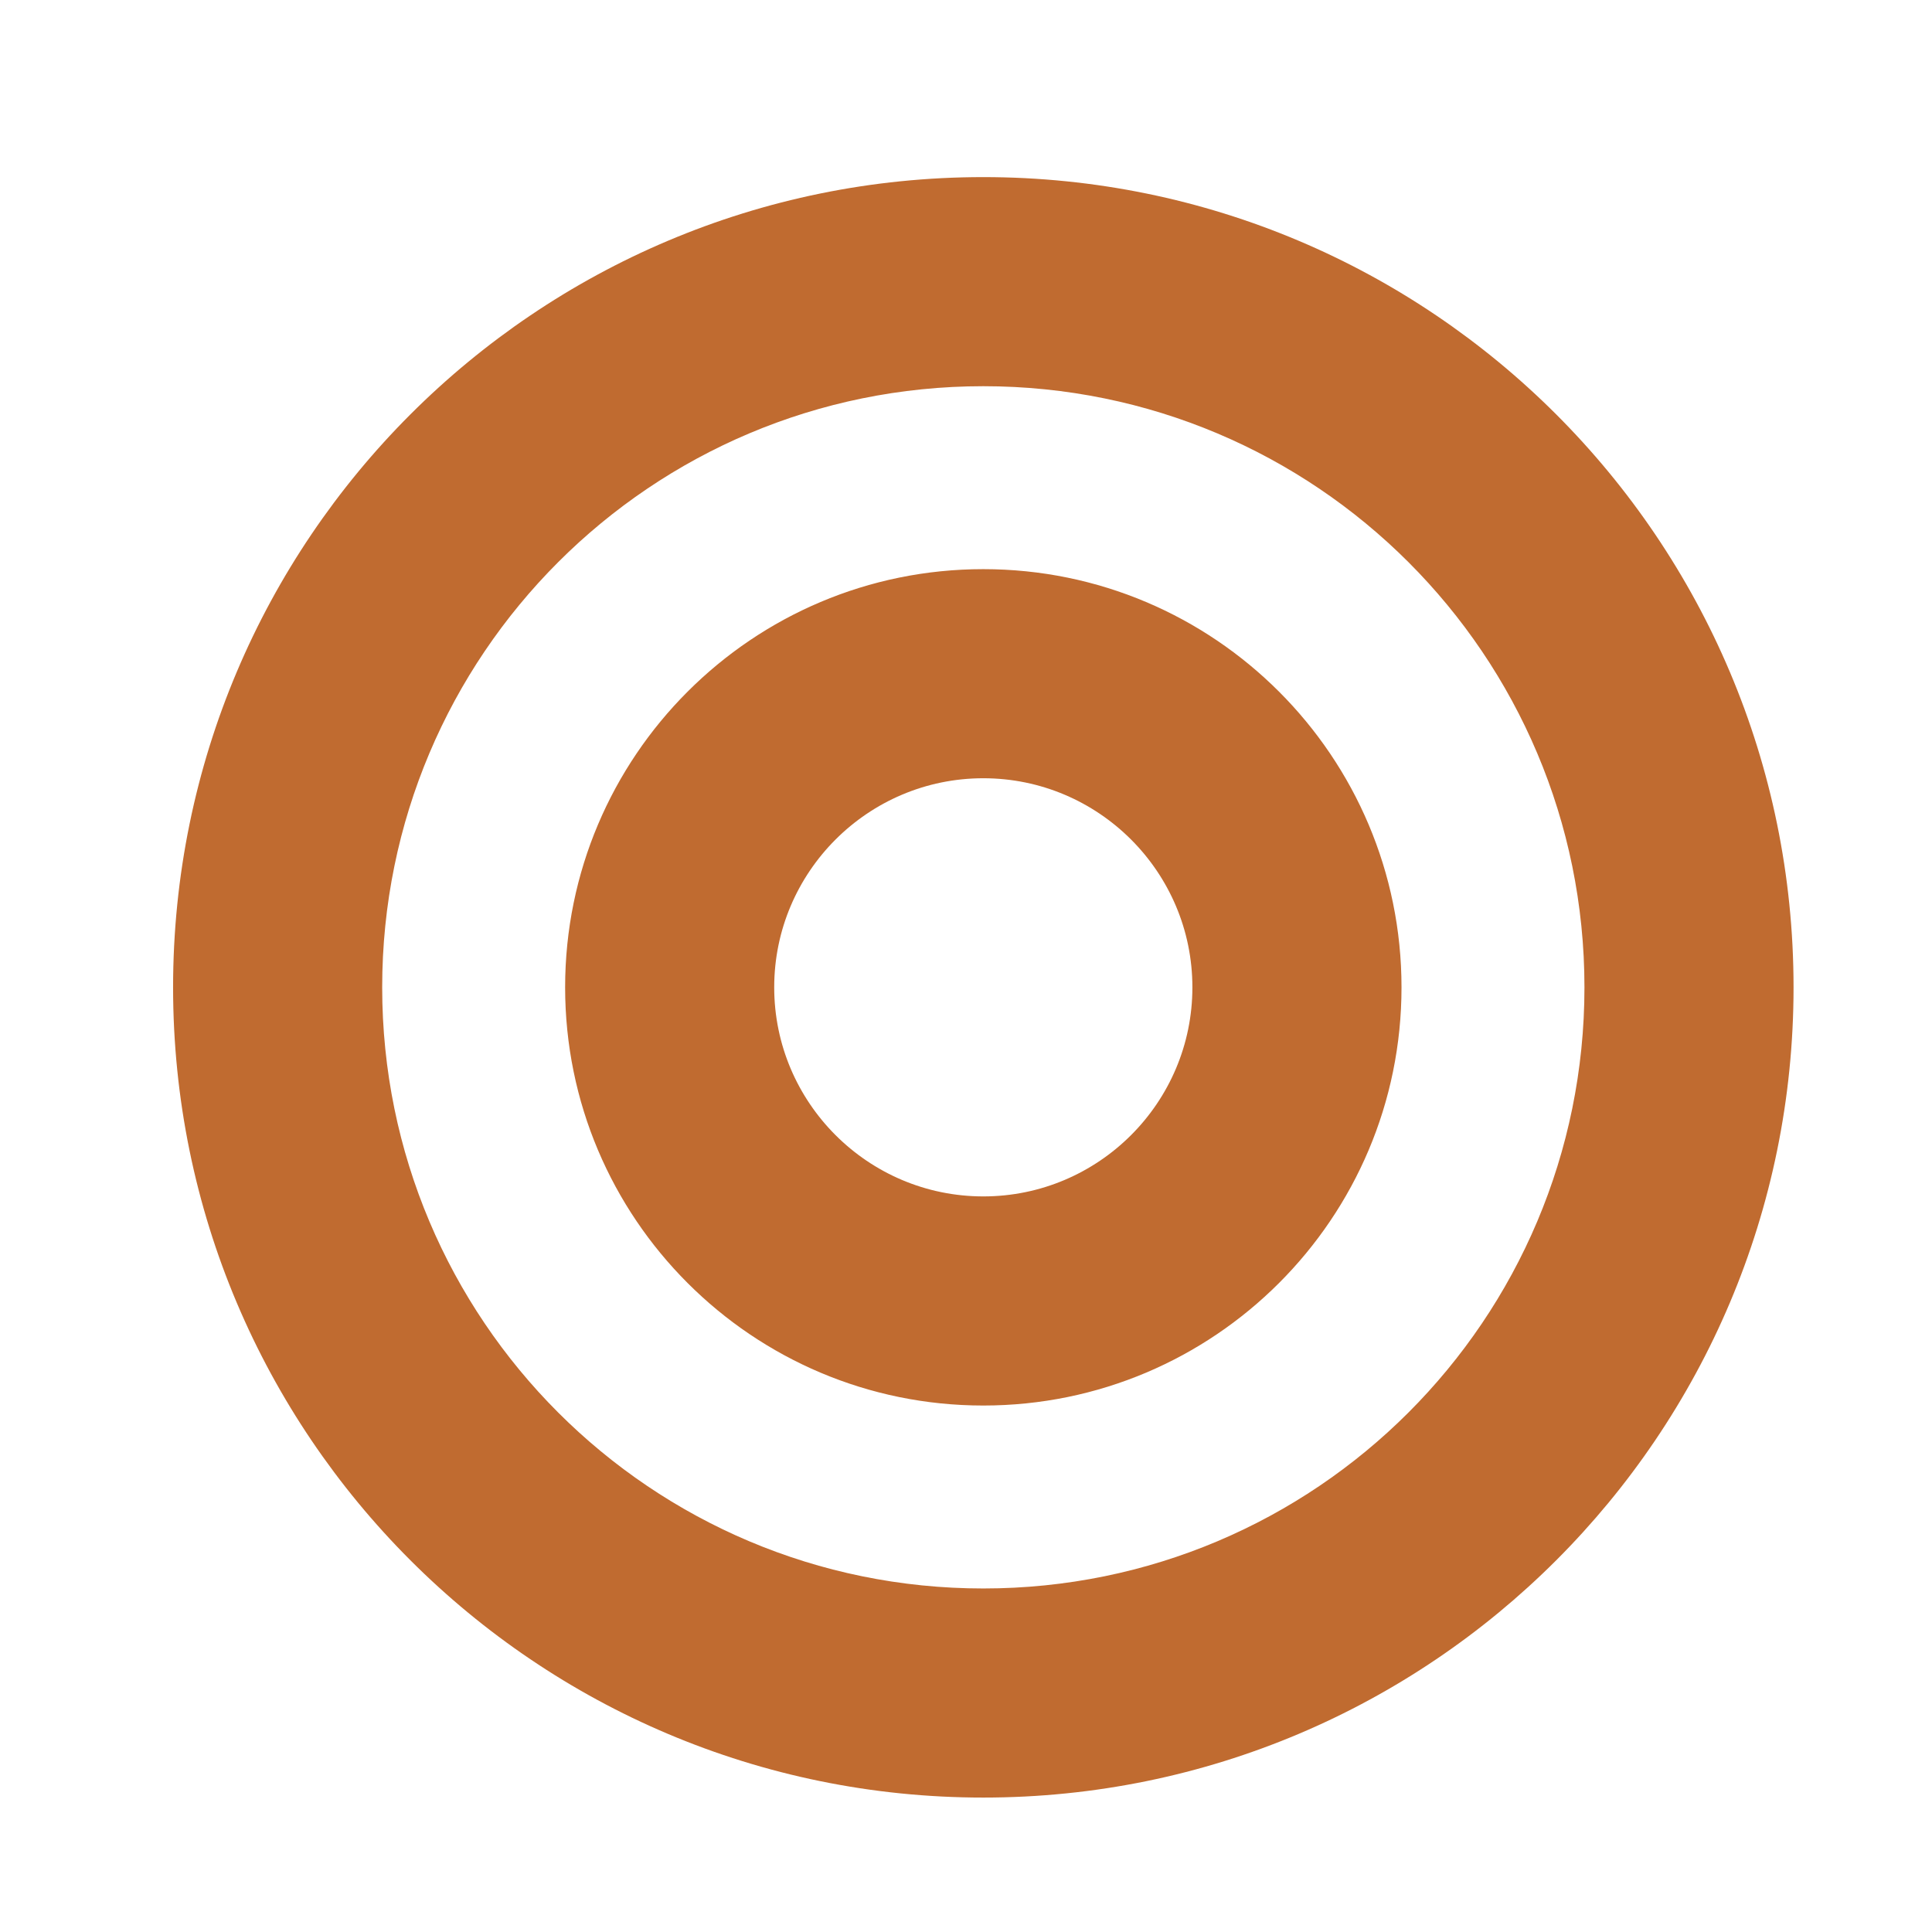 <?xml version="1.0" encoding="utf-8"?>
<!-- Generator: Adobe Illustrator 15.0.2, SVG Export Plug-In . SVG Version: 6.00 Build 0)  -->
<!DOCTYPE svg PUBLIC "-//W3C//DTD SVG 1.1//EN" "http://www.w3.org/Graphics/SVG/1.1/DTD/svg11.dtd">
<svg version="1.1" xmlns="http://www.w3.org/2000/svg" xmlns:xlink="http://www.w3.org/1999/xlink" x="0px" y="0px" width="100px"
	 height="100px" viewBox="0 0 100 100" enable-background="new 0 0 100 100" xml:space="preserve">
<g id="Livello_2" display="none">
	<path display="inline" fill="#C06B30" d="M15.784,41.19c5.397,0,9.788-4.391,9.788-9.792c0-5.398-4.391-9.788-9.788-9.788
		c-5.4,0-9.792,4.389-9.792,9.788C5.993,36.799,10.384,41.19,15.784,41.19z M84.31,41.19c5.4,0,9.792-4.391,9.792-9.792
		c0-5.398-4.392-9.788-9.792-9.788c-5.397,0-9.787,4.389-9.787,9.788C74.522,36.799,78.912,41.19,84.31,41.19z M89.205,46.084
		h-9.792c-2.69,0-5.122,1.084-6.896,2.845c6.164,3.381,10.54,9.483,11.487,16.735h10.098c2.705,0,4.895-2.188,4.895-4.893v-4.896
		C98.996,50.476,94.602,46.084,89.205,46.084z M50.046,46.084c9.468,0,17.131-7.664,17.131-17.132
		c0-9.469-7.663-17.133-17.131-17.133c-9.467,0-17.131,7.664-17.131,17.133C32.916,38.42,40.58,46.084,50.046,46.084z
		 M61.797,50.979h-1.272c-3.185,1.526-6.716,2.444-10.478,2.444s-7.282-0.918-10.478-2.444h-1.272
		c-9.725,0-17.617,7.892-17.617,17.622v4.404c0,4.051,3.285,7.342,7.34,7.342h44.053c4.056,0,7.34-3.291,7.34-7.342v-4.404
		C79.413,58.871,71.522,50.979,61.797,50.979z M27.576,48.929c-1.773-1.76-4.206-2.845-6.896-2.845h-9.792
		c-5.396,0-9.792,4.391-9.792,9.791v4.896c0,2.705,2.19,4.893,4.896,4.893h10.081C17.037,58.412,21.413,52.311,27.576,48.929z"/>
</g>
<g id="Livello_1" display="none">
	<path display="inline" fill="#C06B30" d="M68.731,39.306c0-13.685-14.413-24.768-32.199-24.768
		c-17.787,0-32.199,11.083-32.199,24.768c0,5.31,2.183,10.202,5.882,14.243c-2.074,4.674-5.495,8.391-5.542,8.436
		c-0.34,0.357-0.433,0.883-0.232,1.348c0.201,0.463,0.635,0.742,1.13,0.742c5.666,0,10.356-1.904,13.731-3.869
		c4.985,2.43,10.883,3.869,17.23,3.869C54.318,64.074,68.731,52.99,68.731,39.306z M87.617,73.363
		c3.701-4.025,5.883-8.932,5.883-14.242c0-10.356-8.281-19.227-20.016-22.927c0.14,1.021,0.2,2.059,0.2,3.111
		c0,16.394-16.672,29.724-37.152,29.724c-1.672,0-3.297-0.125-4.908-0.295c4.876,8.9,16.333,15.154,29.676,15.154
		c6.348,0,12.245-1.424,17.23-3.869c3.374,1.967,8.065,3.869,13.73,3.869c0.495,0,0.944-0.293,1.13-0.742
		c0.201-0.449,0.108-0.975-0.231-1.348C93.113,81.754,89.691,78.053,87.617,73.363z"/>
</g>
<g id="Livello_3" display="none">
	<path display="inline" fill="#C06B30" d="M65.208,64.291h6.813c1.136,0,2.271-1.136,2.271-2.271V38.177
		c0-1.135-1.136-2.271-2.271-2.271h-6.813c-1.135,0-2.271,1.136-2.271,2.271V62.02C62.938,63.155,64.073,64.291,65.208,64.291z
		 M82.239,64.291h6.813c1.136,0,2.271-1.136,2.271-2.271V21.146c0-1.135-1.136-2.271-2.271-2.271h-6.813
		c-1.135,0-2.271,1.136-2.271,2.271V62.02C79.969,63.155,81.104,64.291,82.239,64.291z M31.146,64.291h6.813
		c1.135,0,2.271-1.136,2.271-2.271V49.531c0-1.136-1.136-2.271-2.271-2.271h-6.813c-1.135,0-2.271,1.135-2.271,2.271V62.02
		C28.875,63.155,30.011,64.291,31.146,64.291z M48.177,64.291h6.813c1.135,0,2.271-1.136,2.271-2.271V26.823
		c0-1.136-1.136-2.271-2.271-2.271h-6.813c-1.135,0-2.271,1.135-2.271,2.271V62.02C45.906,63.155,47.042,64.291,48.177,64.291z
		 M94.161,75.645h-76.64V21.713c0-1.568-1.27-2.839-2.838-2.839H9.005c-1.568,0-2.838,1.271-2.838,2.839v59.609
		c0,3.135,2.542,5.677,5.677,5.677h82.317c1.568,0,2.839-1.271,2.839-2.839v-5.677C97,76.915,95.729,75.645,94.161,75.645z"/>
</g>
<g id="Livello_4" display="none">
	<path display="inline" fill="#C06B30" d="M67.701,78.18L54.09,91.791c-1.611,1.611-4.223,1.611-5.833,0L34.645,78.18
		c-2.599-2.6-0.758-7.041,2.917-7.041h8.793V53.813H29.029v8.793c0,3.676-4.443,5.516-7.042,2.916L8.375,51.912
		c-1.611-1.612-1.611-4.224,0-5.835l13.612-13.611c2.599-2.599,7.042-0.758,7.042,2.917v8.805h17.326V26.861h-8.805
		c-3.675,0-5.516-4.443-2.917-7.042L48.244,6.208c1.611-1.611,4.223-1.611,5.834,0l13.611,13.612
		c2.599,2.599,0.758,7.042-2.917,7.042h-8.793v17.326h17.325v-8.793c0-3.675,4.443-5.516,7.042-2.917l13.612,13.611
		c1.61,1.611,1.61,4.223,0,5.833L80.347,65.533c-2.599,2.6-7.042,0.758-7.042-2.916v-8.805H55.979v17.326h8.805
		C68.459,71.139,70.301,75.58,67.701,78.18z"/>
</g>
<g id="Livello_5">
	<path fill="#C06B30" d="M50.896,9.167c-23.162,0-41.937,18.775-41.937,41.937c0,23.162,18.775,41.938,41.937,41.938
		s41.938-18.775,41.938-41.938C92.833,27.942,74.058,9.167,50.896,9.167z M50.896,82.219c-17.196,0-31.114-13.916-31.114-31.115
		c0-17.196,13.915-31.114,31.114-31.114c17.196,0,31.115,13.916,31.115,31.114C82.011,68.301,68.095,82.219,50.896,82.219z
		 M50.896,29.459c-11.954,0-21.645,9.691-21.645,21.645c0,11.955,9.691,21.646,21.645,21.646c11.954,0,21.646-9.691,21.646-21.646
		C72.541,39.15,62.85,29.459,50.896,29.459z M50.896,61.926c-5.968,0-10.823-4.854-10.823-10.822
		c0-5.967,4.855-10.822,10.823-10.822s10.822,4.855,10.822,10.822C61.718,57.072,56.863,61.926,50.896,61.926z"/>
</g>
</svg>

